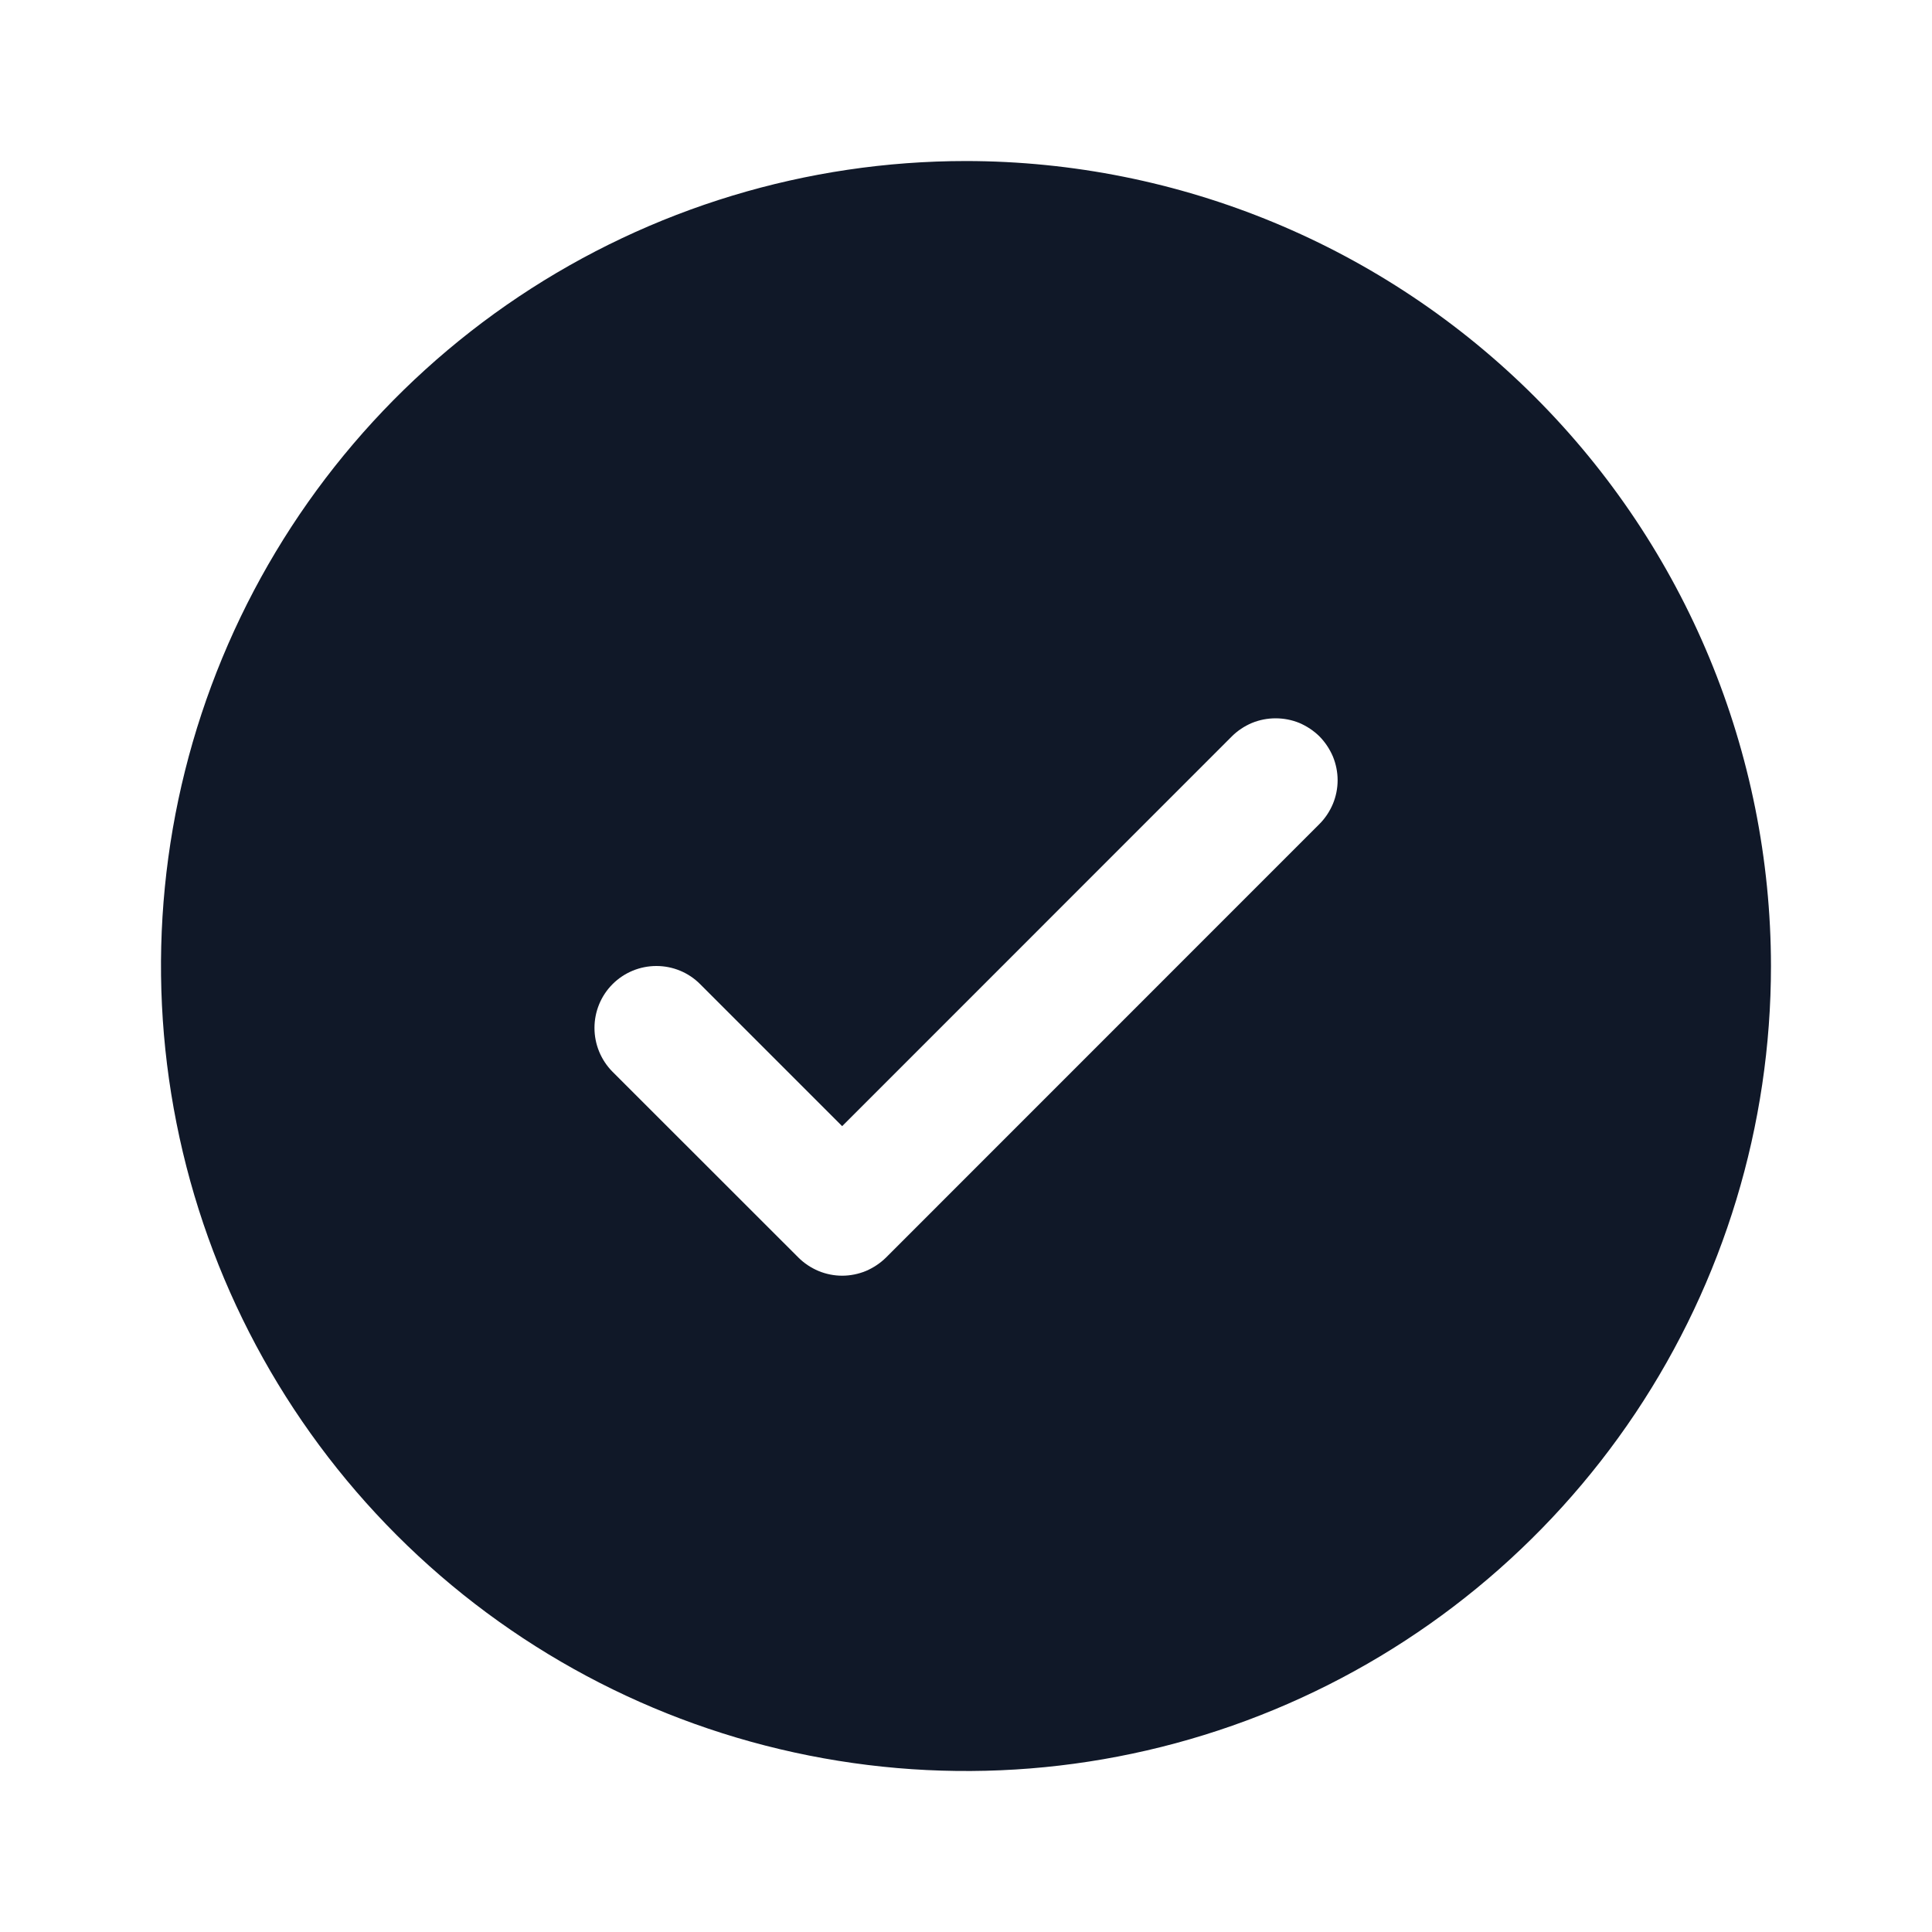 <svg width="20" height="20" viewBox="0 0 20 20" fill="none" xmlns="http://www.w3.org/2000/svg">
<g id="Icon/Check-fill">
<path id="Vector" d="M10 1.667C8.352 1.667 6.741 2.155 5.37 3.071C4 3.987 2.932 5.288 2.301 6.811C1.67 8.334 1.505 10.009 1.827 11.626C2.148 13.242 2.942 14.727 4.108 15.893C5.273 17.058 6.758 17.852 8.374 18.173C9.991 18.495 11.666 18.33 13.189 17.699C14.712 17.068 16.013 16 16.929 14.63C17.845 13.259 18.333 11.648 18.333 10C18.331 7.791 17.452 5.672 15.89 4.11C14.328 2.548 12.21 1.669 10 1.667ZM13.659 8.53L9.172 13.018C9.112 13.077 9.041 13.124 8.964 13.157C8.886 13.189 8.802 13.206 8.718 13.206C8.634 13.206 8.55 13.189 8.473 13.157C8.395 13.124 8.324 13.077 8.265 13.018L6.341 11.095C6.221 10.974 6.154 10.811 6.154 10.641C6.154 10.471 6.221 10.308 6.341 10.188C6.462 10.067 6.625 10 6.795 10C6.965 10 7.128 10.067 7.248 10.188L8.718 11.658L12.752 7.623C12.811 7.564 12.882 7.517 12.96 7.484C13.038 7.452 13.121 7.436 13.205 7.436C13.289 7.436 13.373 7.452 13.451 7.484C13.528 7.517 13.599 7.564 13.659 7.623C13.718 7.683 13.765 7.754 13.798 7.831C13.83 7.909 13.847 7.993 13.847 8.077C13.847 8.161 13.83 8.245 13.798 8.322C13.765 8.4 13.718 8.471 13.659 8.53Z" fill="#101828"/>
</g>
</svg>
